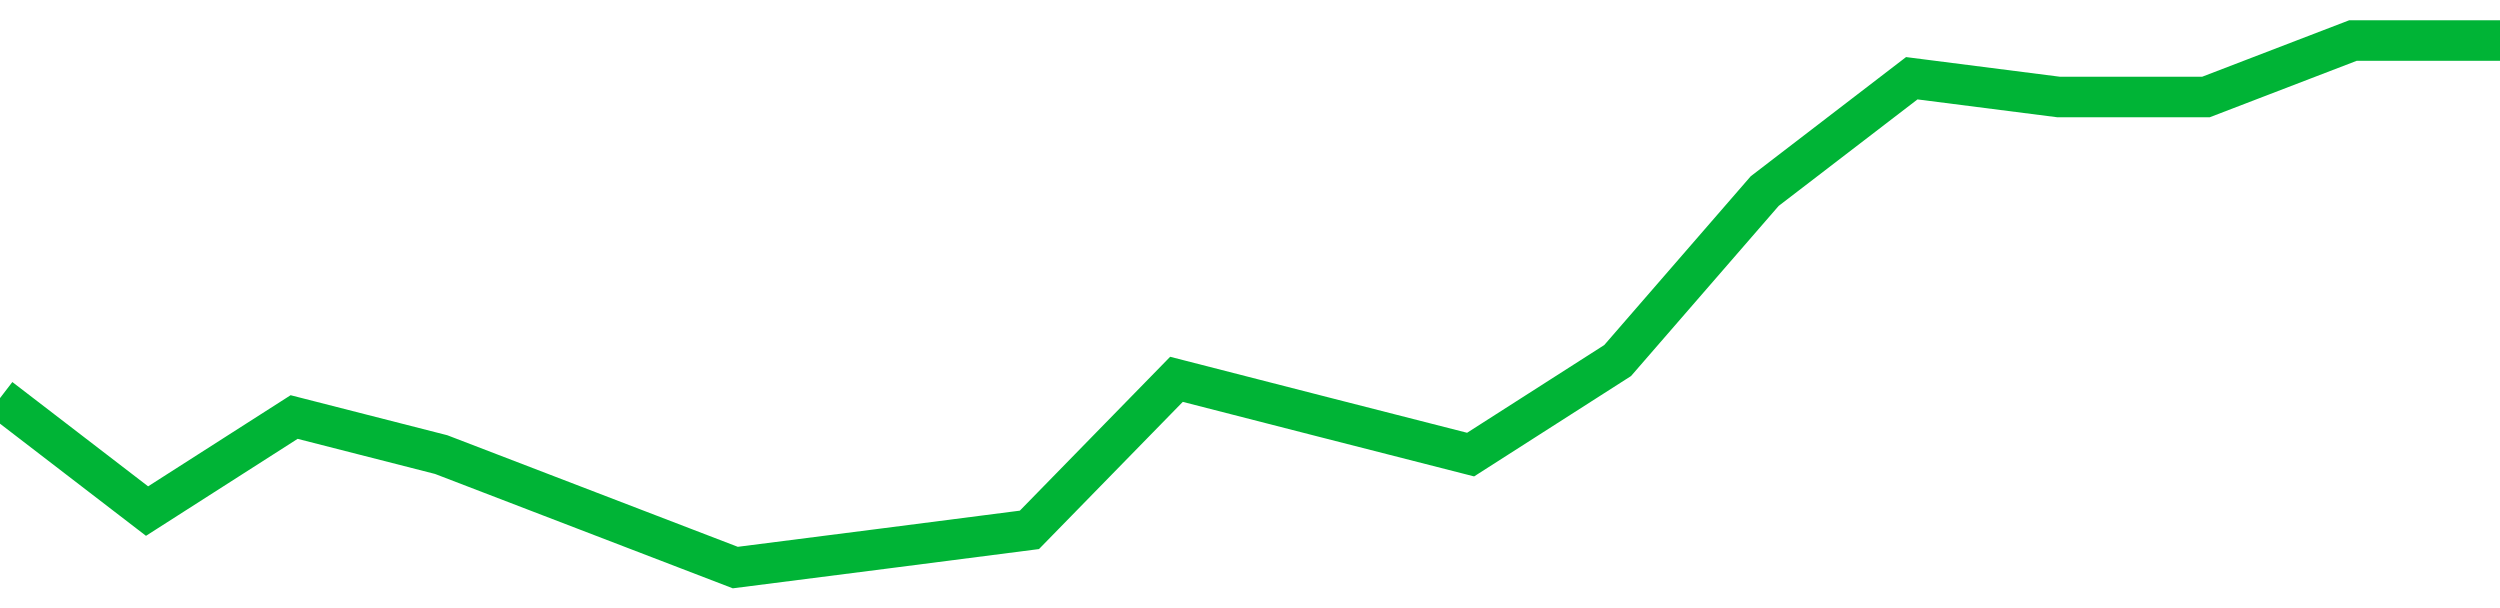 <!-- Generated with https://github.com/jxxe/sparkline/ --><svg viewBox="0 0 185 45" class="sparkline" xmlns="http://www.w3.org/2000/svg"><path class="sparkline--fill" d="M 0 29.46 L 0 29.46 L 10.882 37.82 L 21.765 30.86 L 32.647 33.64 L 43.529 37.82 L 54.412 42 L 65.294 40.61 L 76.176 39.21 L 87.059 28.07 L 97.941 30.86 L 108.824 33.64 L 119.706 26.68 L 130.588 14.14 L 141.471 5.79 L 152.353 7.18 L 163.235 7.18 L 174.118 3 L 185 3 V 45 L 0 45 Z" stroke="none" fill="none" ></path><path class="sparkline--line" d="M 0 29.46 L 0 29.46 L 10.882 37.82 L 21.765 30.86 L 32.647 33.64 L 43.529 37.82 L 54.412 42 L 65.294 40.61 L 76.176 39.21 L 87.059 28.07 L 97.941 30.86 L 108.824 33.64 L 119.706 26.68 L 130.588 14.14 L 141.471 5.79 L 152.353 7.18 L 163.235 7.18 L 174.118 3 L 185 3" fill="none" stroke-width="3" stroke="#00B436" ></path></svg>
